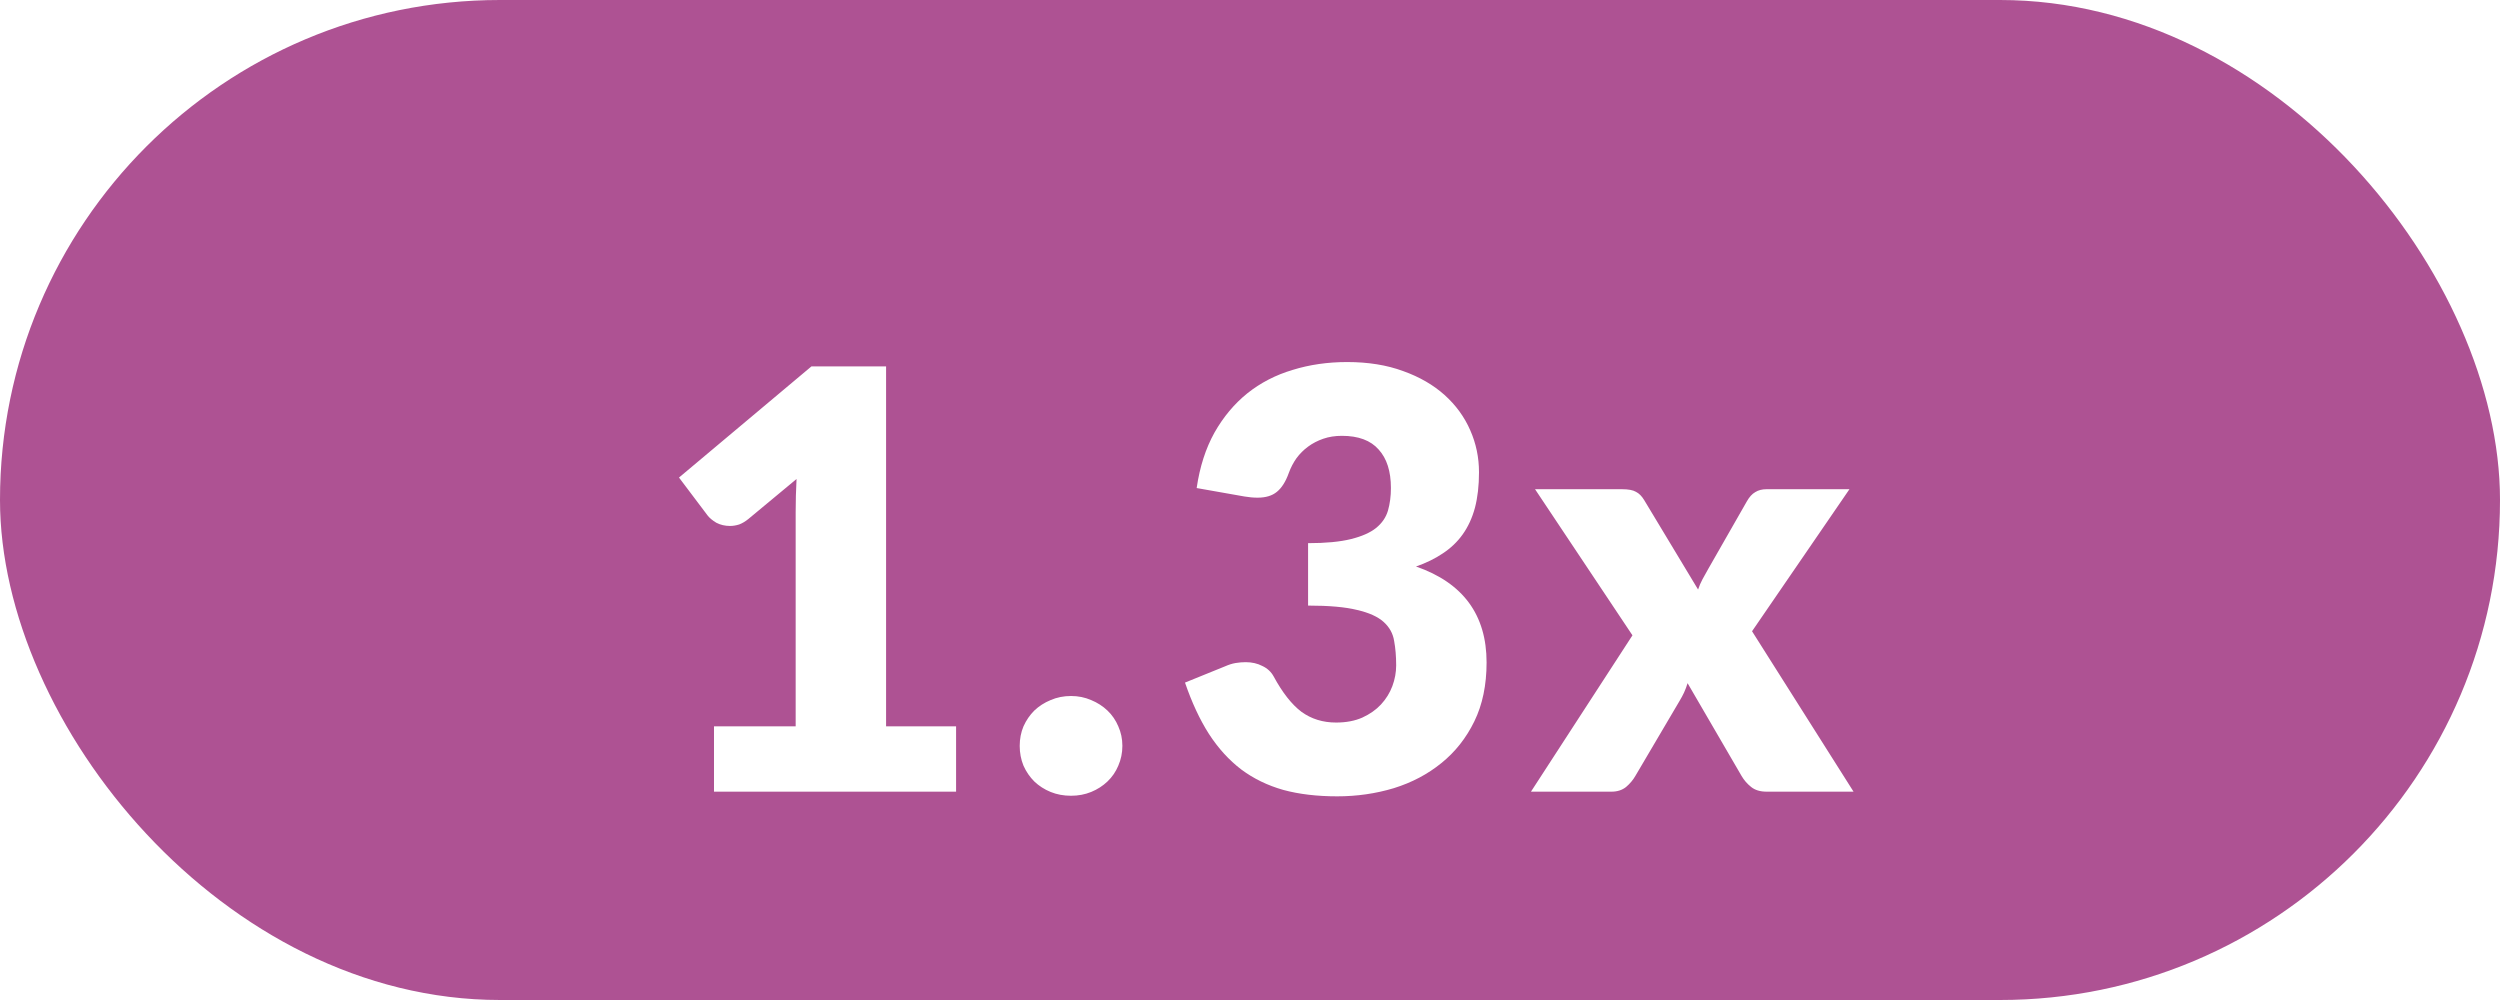 <svg width="60" height="24" viewBox="0 0 60 24" fill="none" xmlns="http://www.w3.org/2000/svg">
<rect width="60" height="24" rx="12" fill="#AE5293"/>
<g filter="url(#filter0_d_316_5460)">
<path d="M17.136 15.432H19.096V10.287C19.096 10.035 19.103 9.771 19.117 9.496L17.962 10.455C17.887 10.516 17.813 10.56 17.738 10.588C17.663 10.611 17.591 10.623 17.521 10.623C17.4 10.623 17.29 10.597 17.192 10.546C17.099 10.49 17.029 10.432 16.982 10.371L16.296 9.461L19.474 6.794H21.266V15.432H22.946V17H17.136V15.432ZM24.473 15.901C24.473 15.733 24.503 15.577 24.564 15.432C24.629 15.287 24.716 15.161 24.823 15.054C24.935 14.947 25.066 14.863 25.215 14.802C25.364 14.737 25.528 14.704 25.705 14.704C25.878 14.704 26.039 14.737 26.188 14.802C26.337 14.863 26.468 14.947 26.58 15.054C26.692 15.161 26.778 15.287 26.839 15.432C26.904 15.577 26.937 15.733 26.937 15.901C26.937 16.069 26.904 16.228 26.839 16.377C26.778 16.522 26.692 16.648 26.58 16.755C26.468 16.862 26.337 16.946 26.188 17.007C26.039 17.068 25.878 17.098 25.705 17.098C25.528 17.098 25.364 17.068 25.215 17.007C25.066 16.946 24.935 16.862 24.823 16.755C24.716 16.648 24.629 16.522 24.564 16.377C24.503 16.228 24.473 16.069 24.473 15.901ZM32.332 6.689C32.836 6.689 33.284 6.761 33.676 6.906C34.068 7.046 34.399 7.237 34.67 7.48C34.94 7.723 35.146 8.005 35.286 8.327C35.426 8.644 35.496 8.98 35.496 9.335C35.496 9.657 35.463 9.942 35.398 10.189C35.332 10.432 35.234 10.644 35.104 10.826C34.978 11.003 34.819 11.155 34.628 11.281C34.441 11.407 34.226 11.512 33.984 11.596C35.113 11.988 35.678 12.756 35.678 13.899C35.678 14.44 35.58 14.912 35.384 15.313C35.188 15.714 34.924 16.048 34.593 16.314C34.266 16.58 33.886 16.781 33.452 16.916C33.018 17.047 32.565 17.112 32.094 17.112C31.608 17.112 31.177 17.061 30.799 16.958C30.421 16.851 30.085 16.687 29.791 16.468C29.497 16.244 29.238 15.959 29.014 15.614C28.794 15.269 28.603 14.858 28.44 14.382L29.406 13.99C29.49 13.953 29.571 13.927 29.651 13.913C29.735 13.899 29.816 13.892 29.896 13.892C30.045 13.892 30.178 13.922 30.295 13.983C30.416 14.039 30.507 14.123 30.568 14.235C30.778 14.622 30.999 14.905 31.233 15.082C31.471 15.255 31.748 15.341 32.066 15.341C32.308 15.341 32.518 15.301 32.696 15.222C32.878 15.138 33.027 15.033 33.144 14.907C33.265 14.776 33.356 14.629 33.417 14.466C33.477 14.303 33.508 14.137 33.508 13.969C33.508 13.75 33.491 13.554 33.459 13.381C33.431 13.204 33.347 13.052 33.207 12.926C33.067 12.8 32.854 12.704 32.57 12.639C32.29 12.569 31.898 12.534 31.394 12.534V11.036C31.818 11.036 32.161 11.003 32.423 10.938C32.684 10.873 32.885 10.784 33.025 10.672C33.169 10.555 33.265 10.415 33.312 10.252C33.358 10.089 33.382 9.909 33.382 9.713C33.382 9.312 33.284 9.004 33.088 8.789C32.896 8.57 32.602 8.46 32.206 8.46C32.042 8.46 31.893 8.483 31.758 8.53C31.622 8.577 31.501 8.64 31.394 8.719C31.286 8.798 31.193 8.892 31.114 8.999C31.039 9.106 30.978 9.223 30.932 9.349C30.857 9.559 30.761 9.711 30.645 9.804C30.533 9.897 30.379 9.944 30.183 9.944C30.136 9.944 30.085 9.942 30.029 9.937C29.977 9.932 29.924 9.925 29.868 9.916L28.72 9.713C28.794 9.204 28.937 8.761 29.147 8.383C29.361 8.005 29.625 7.69 29.938 7.438C30.255 7.186 30.617 6.999 31.023 6.878C31.429 6.752 31.865 6.689 32.332 6.689ZM39.179 13.248L36.841 9.741H38.927C39.081 9.741 39.193 9.762 39.263 9.804C39.337 9.841 39.403 9.907 39.459 10L40.754 12.149C40.782 12.065 40.817 11.983 40.859 11.904C40.901 11.825 40.947 11.741 40.999 11.652L41.923 10.035C41.983 9.928 42.051 9.853 42.126 9.811C42.2 9.764 42.291 9.741 42.399 9.741H44.387L42.049 13.15L44.485 17H42.399C42.245 17 42.121 16.963 42.028 16.888C41.934 16.813 41.857 16.725 41.797 16.622L40.502 14.396C40.478 14.475 40.45 14.55 40.418 14.62C40.385 14.69 40.35 14.755 40.313 14.816L39.249 16.622C39.193 16.72 39.118 16.809 39.025 16.888C38.931 16.963 38.815 17 38.675 17H36.743L39.179 13.248Z" fill="white"/>
</g>
<defs>
<filter id="filter0_d_316_5460" x="14.296" y="6.689" width="32.189" height="14.423" filterUnits="userSpaceOnUse" color-interpolation-filters="sRGB">
<feFlood flood-opacity="0" result="BackgroundImageFix"/>
<feColorMatrix in="SourceAlpha" type="matrix" values="0 0 0 0 0 0 0 0 0 0 0 0 0 0 0 0 0 0 127 0" result="hardAlpha"/>
<feOffset dy="2"/>
<feGaussianBlur stdDeviation="1"/>
<feColorMatrix type="matrix" values="0 0 0 0 0 0 0 0 0 0 0 0 0 0 0 0 0 0 0.25 0"/>
<feBlend mode="normal" in2="BackgroundImageFix" result="effect1_dropShadow_316_5460"/>
<feBlend mode="normal" in="SourceGraphic" in2="effect1_dropShadow_316_5460" result="shape"/>
</filter>
</defs>
</svg>
